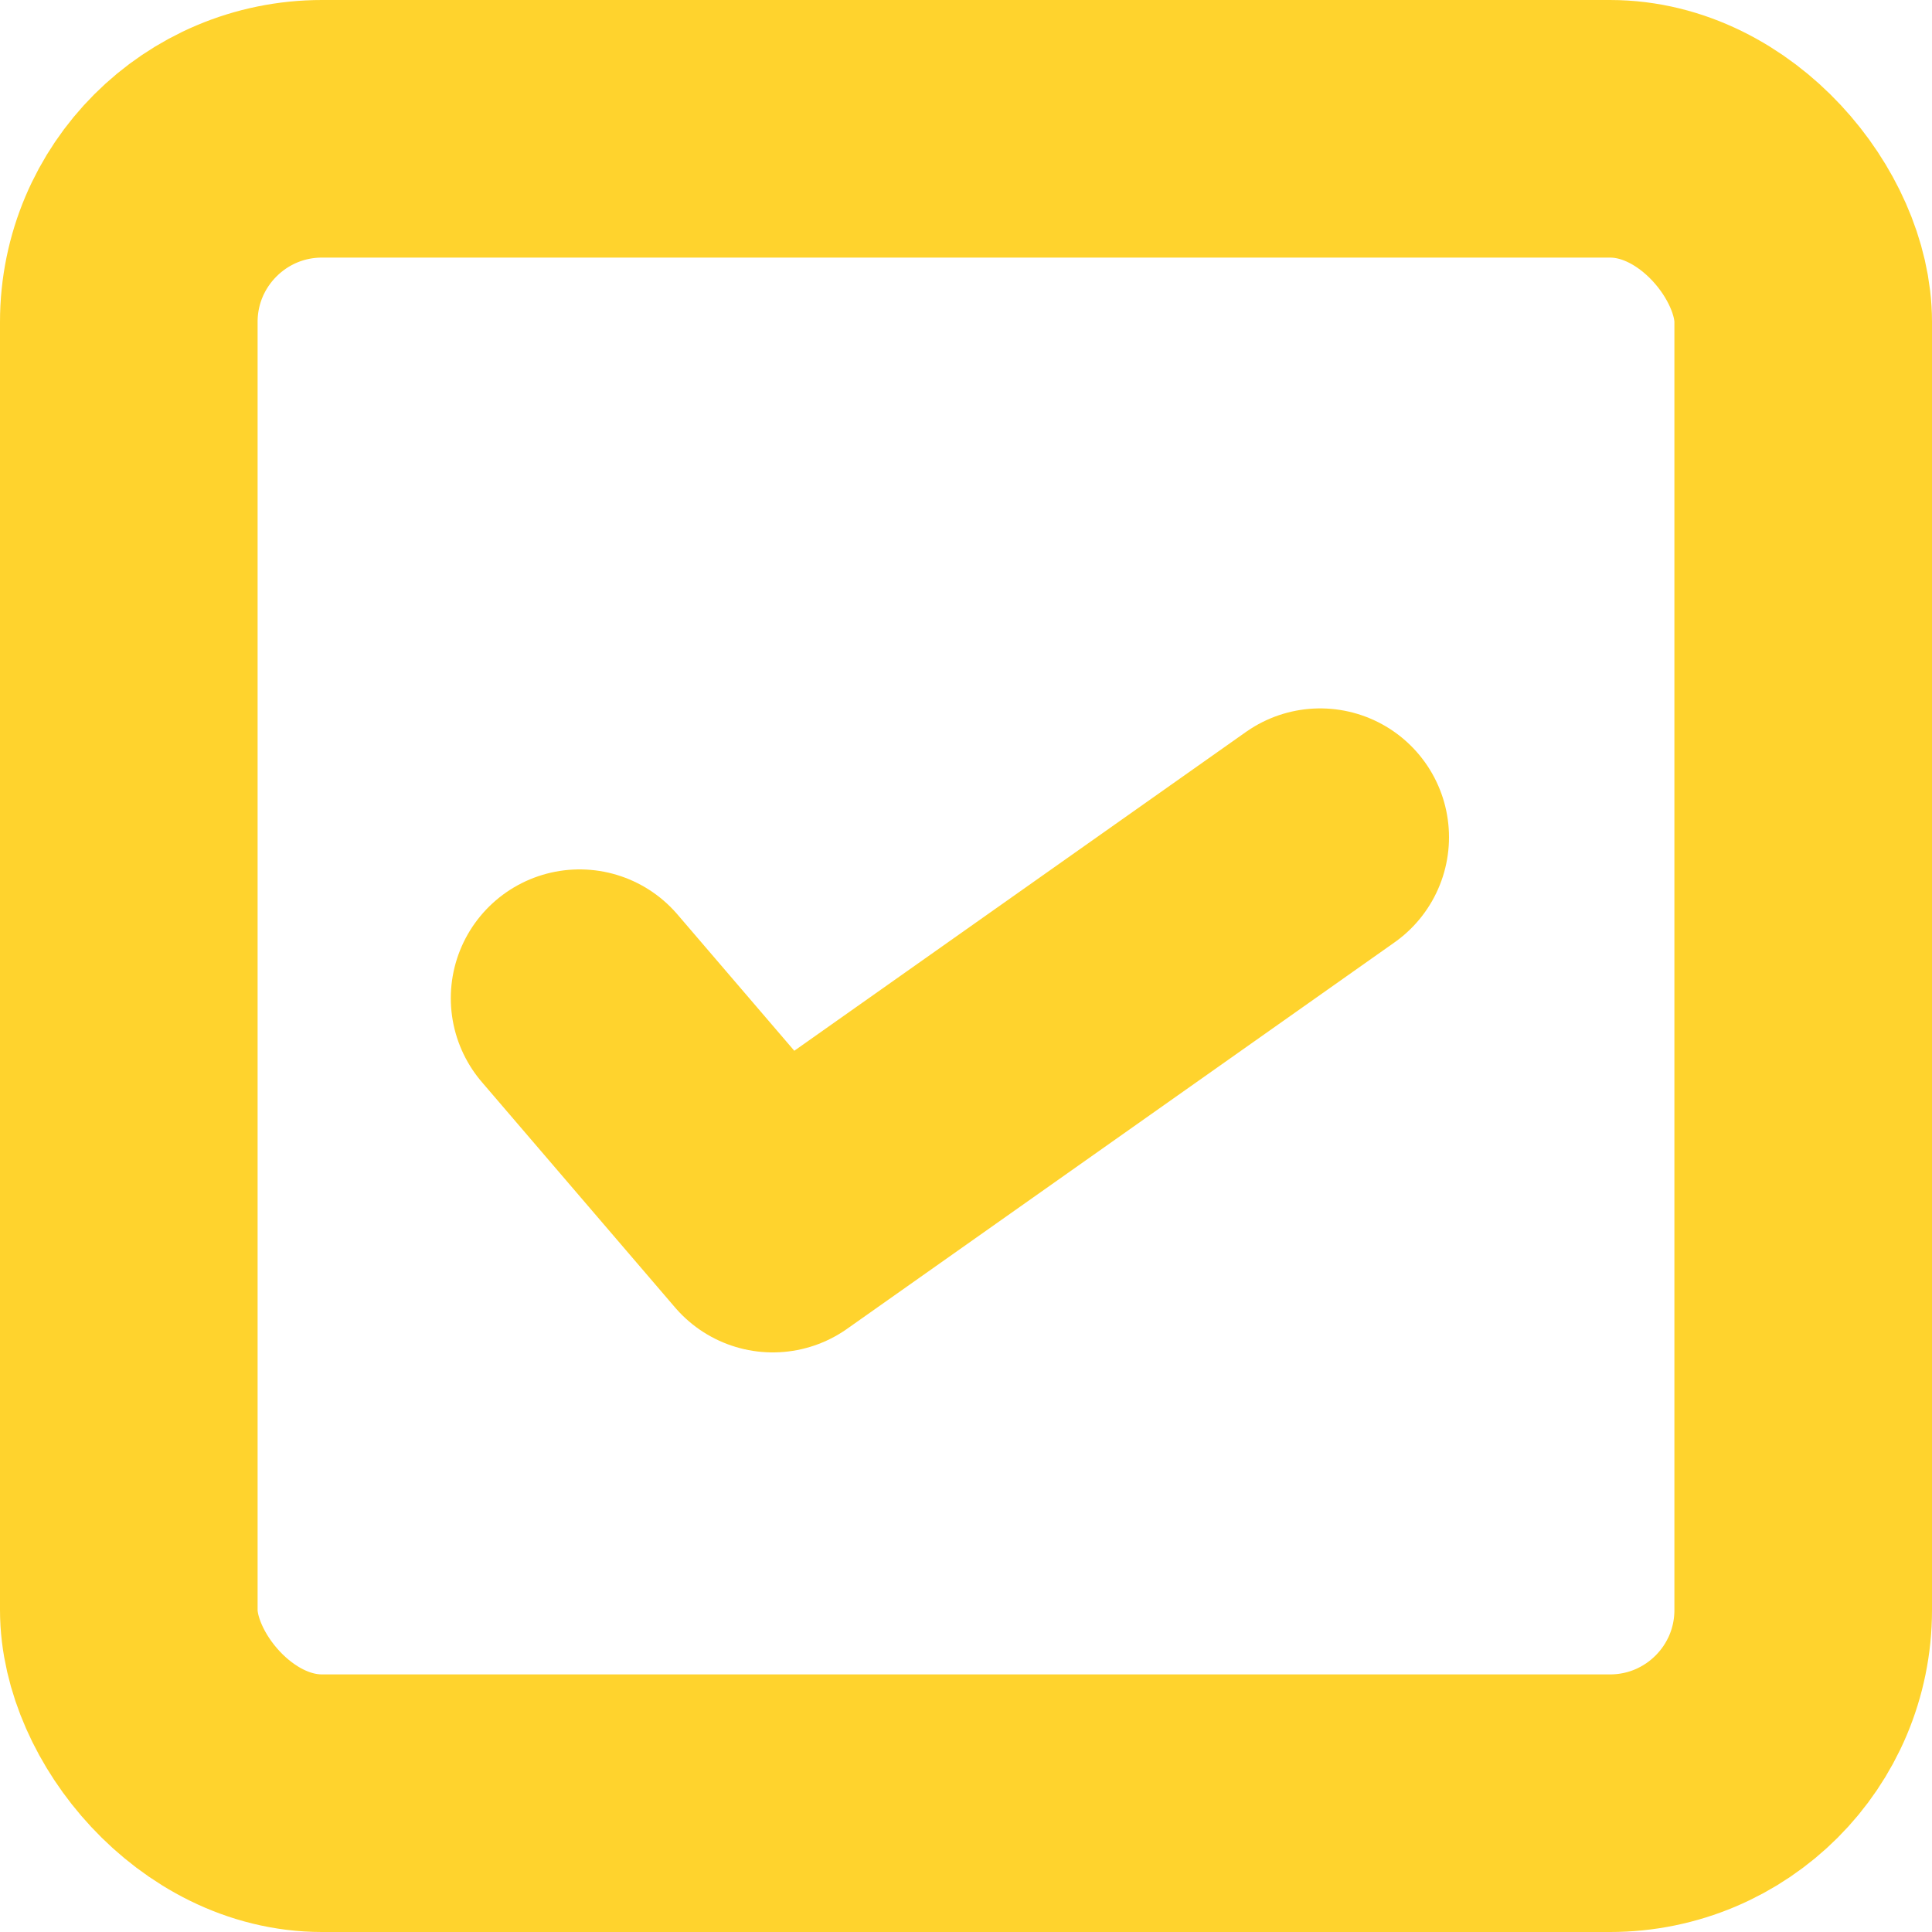 <?xml version="1.0" encoding="UTF-8"?> <svg xmlns="http://www.w3.org/2000/svg" width="30" height="30" viewBox="0 0 30 30" fill="none"><rect x="2" y="2" width="26" height="26" rx="3" stroke="#FFD32D" stroke-width="4"></rect><path d="M9 15.5L12 19L20.5 13" stroke="#FFD32D" stroke-width="4" stroke-linecap="round" stroke-linejoin="round"></path></svg> 